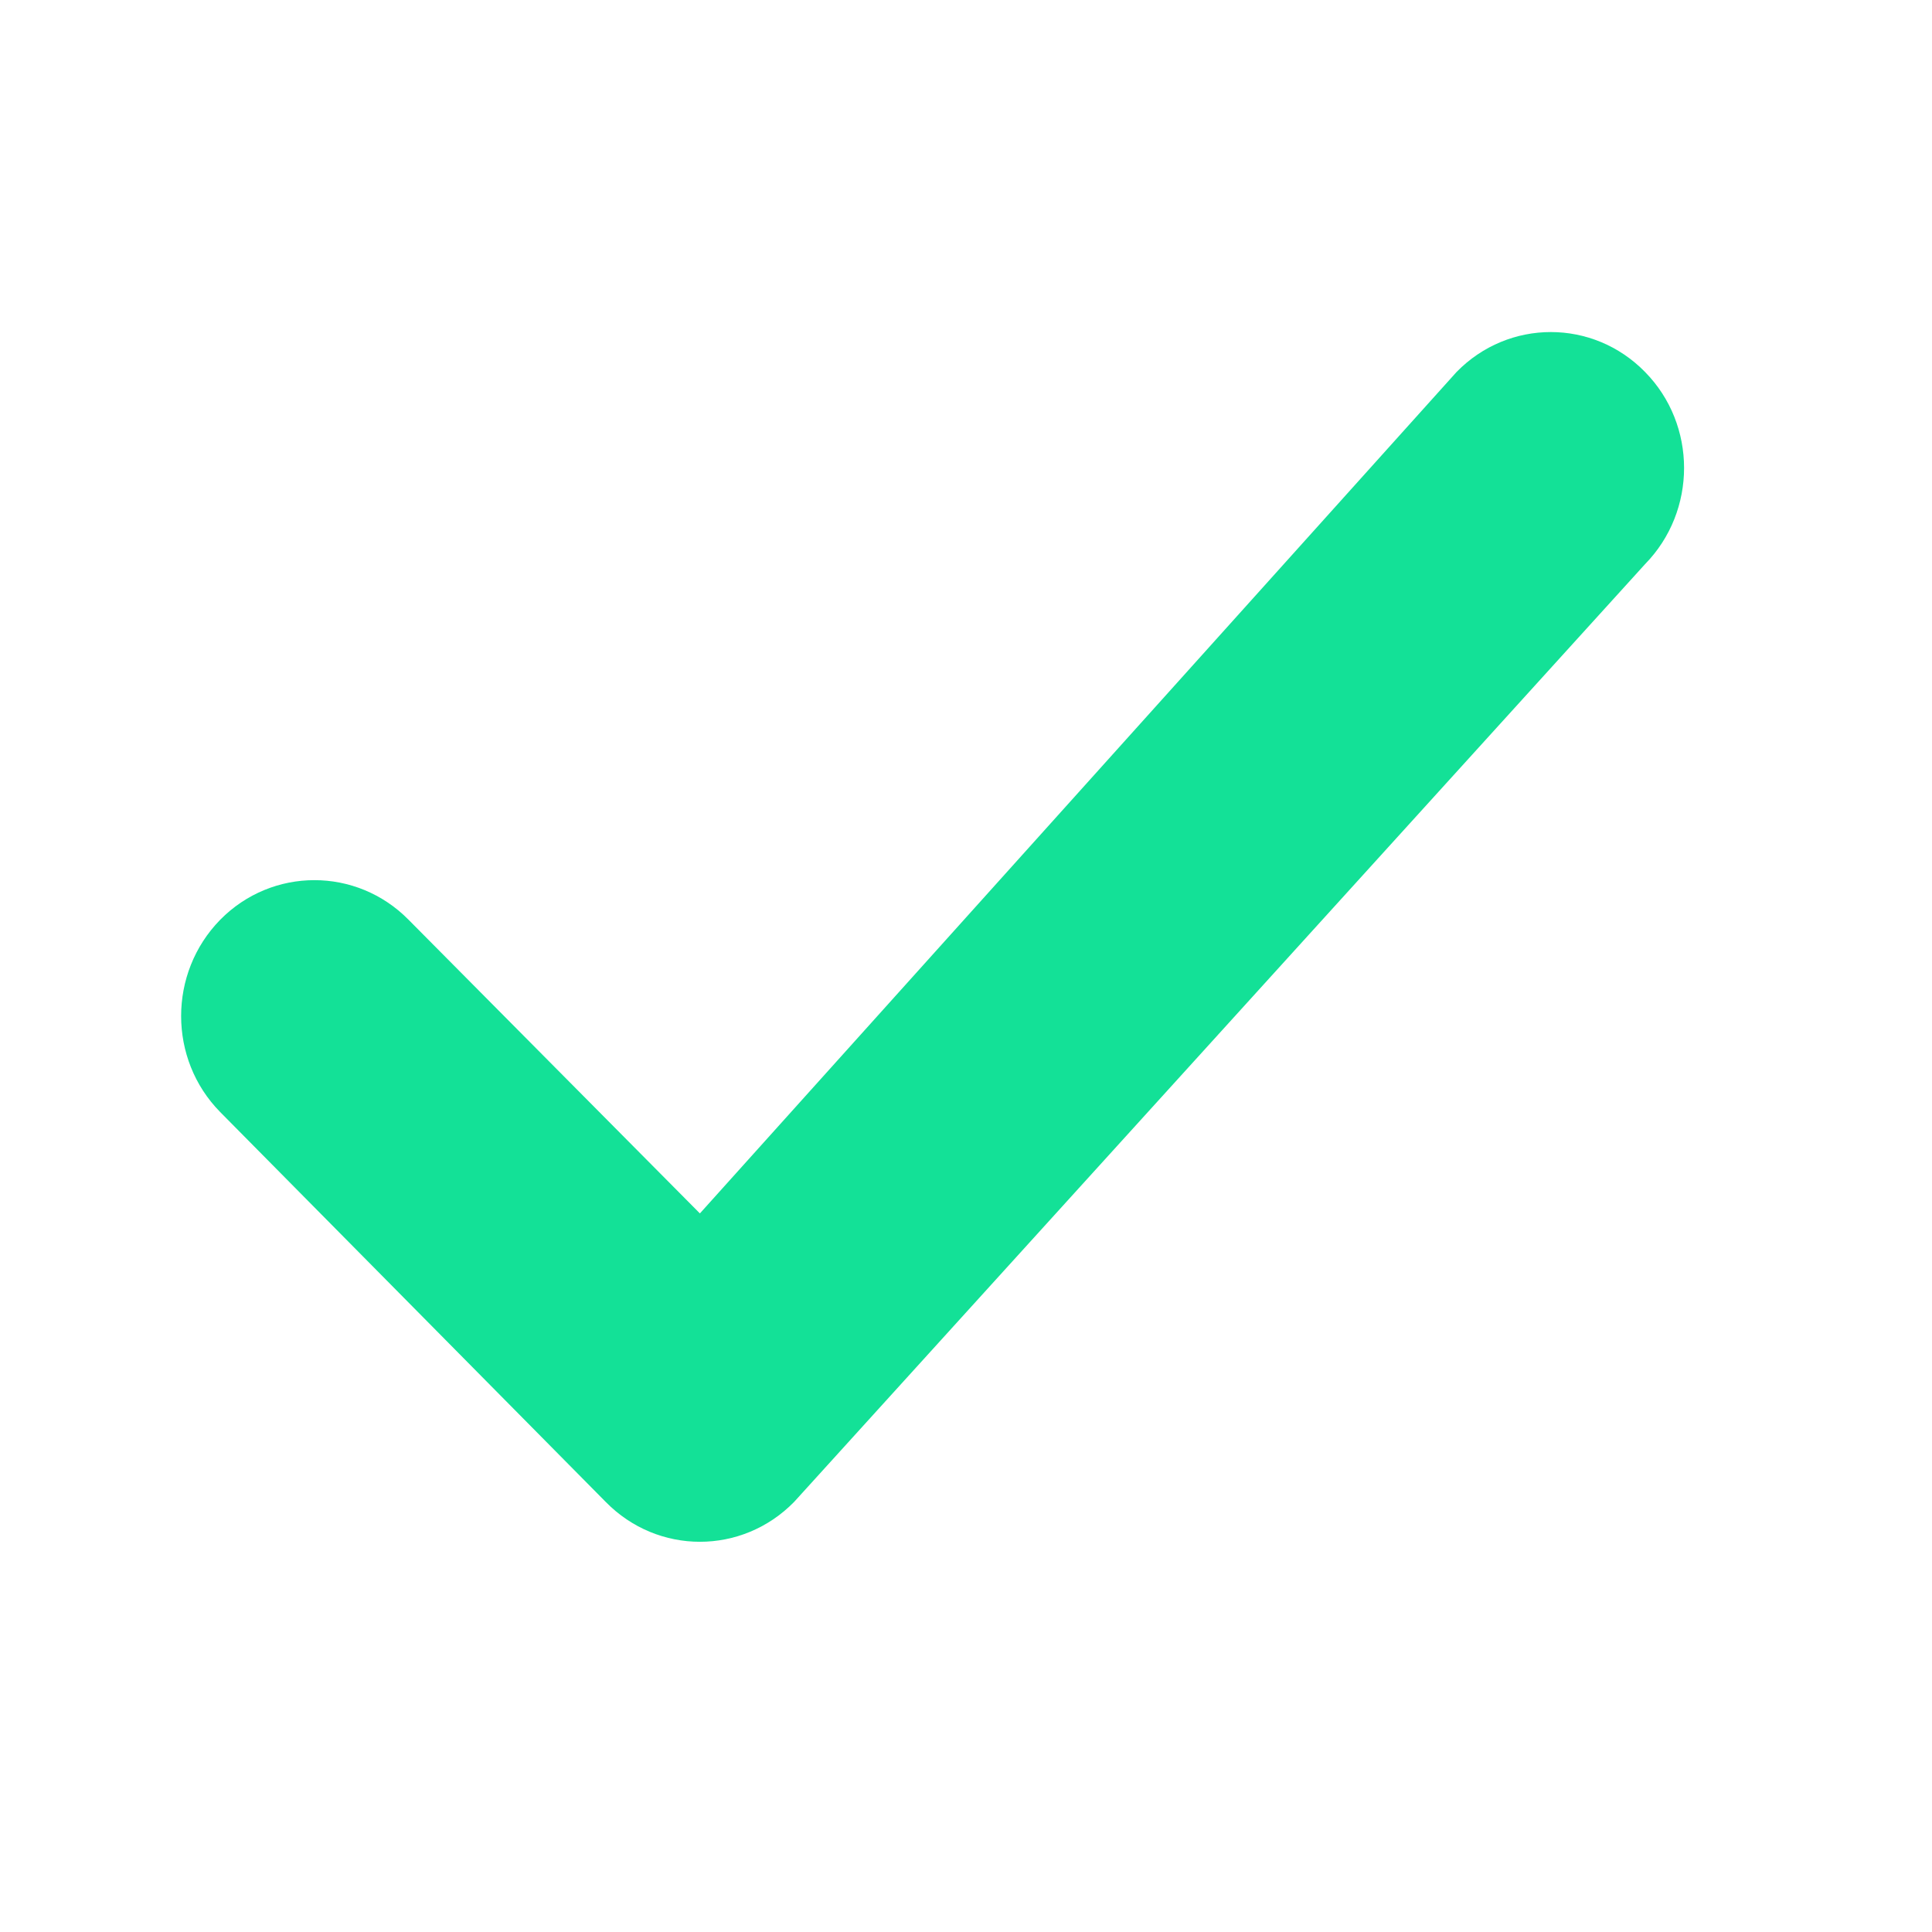 <?xml version="1.0" encoding="utf-8"?>
<svg version="1.1" xmlns="http://www.w3.org/2000/svg" viewBox="0 0 64 64">
    <g fill-rule="evenodd">
        <path fill="#13E197" d="M48.251,12.322 L23.185,40.196 L13.536,30.47 C11.812,28.718 9.016,28.718 7.293,30.47 C5.569,32.232 5.569,35.086 7.293,36.837 L20.064,49.752 C21.789,51.514 24.583,51.514 26.307,49.752 L54.494,18.689 C56.218,16.927 56.218,14.073 54.494,12.322 C52.77,10.559 49.975,10.559 48.251,12.322 Z"></path>
    </g>
</svg>